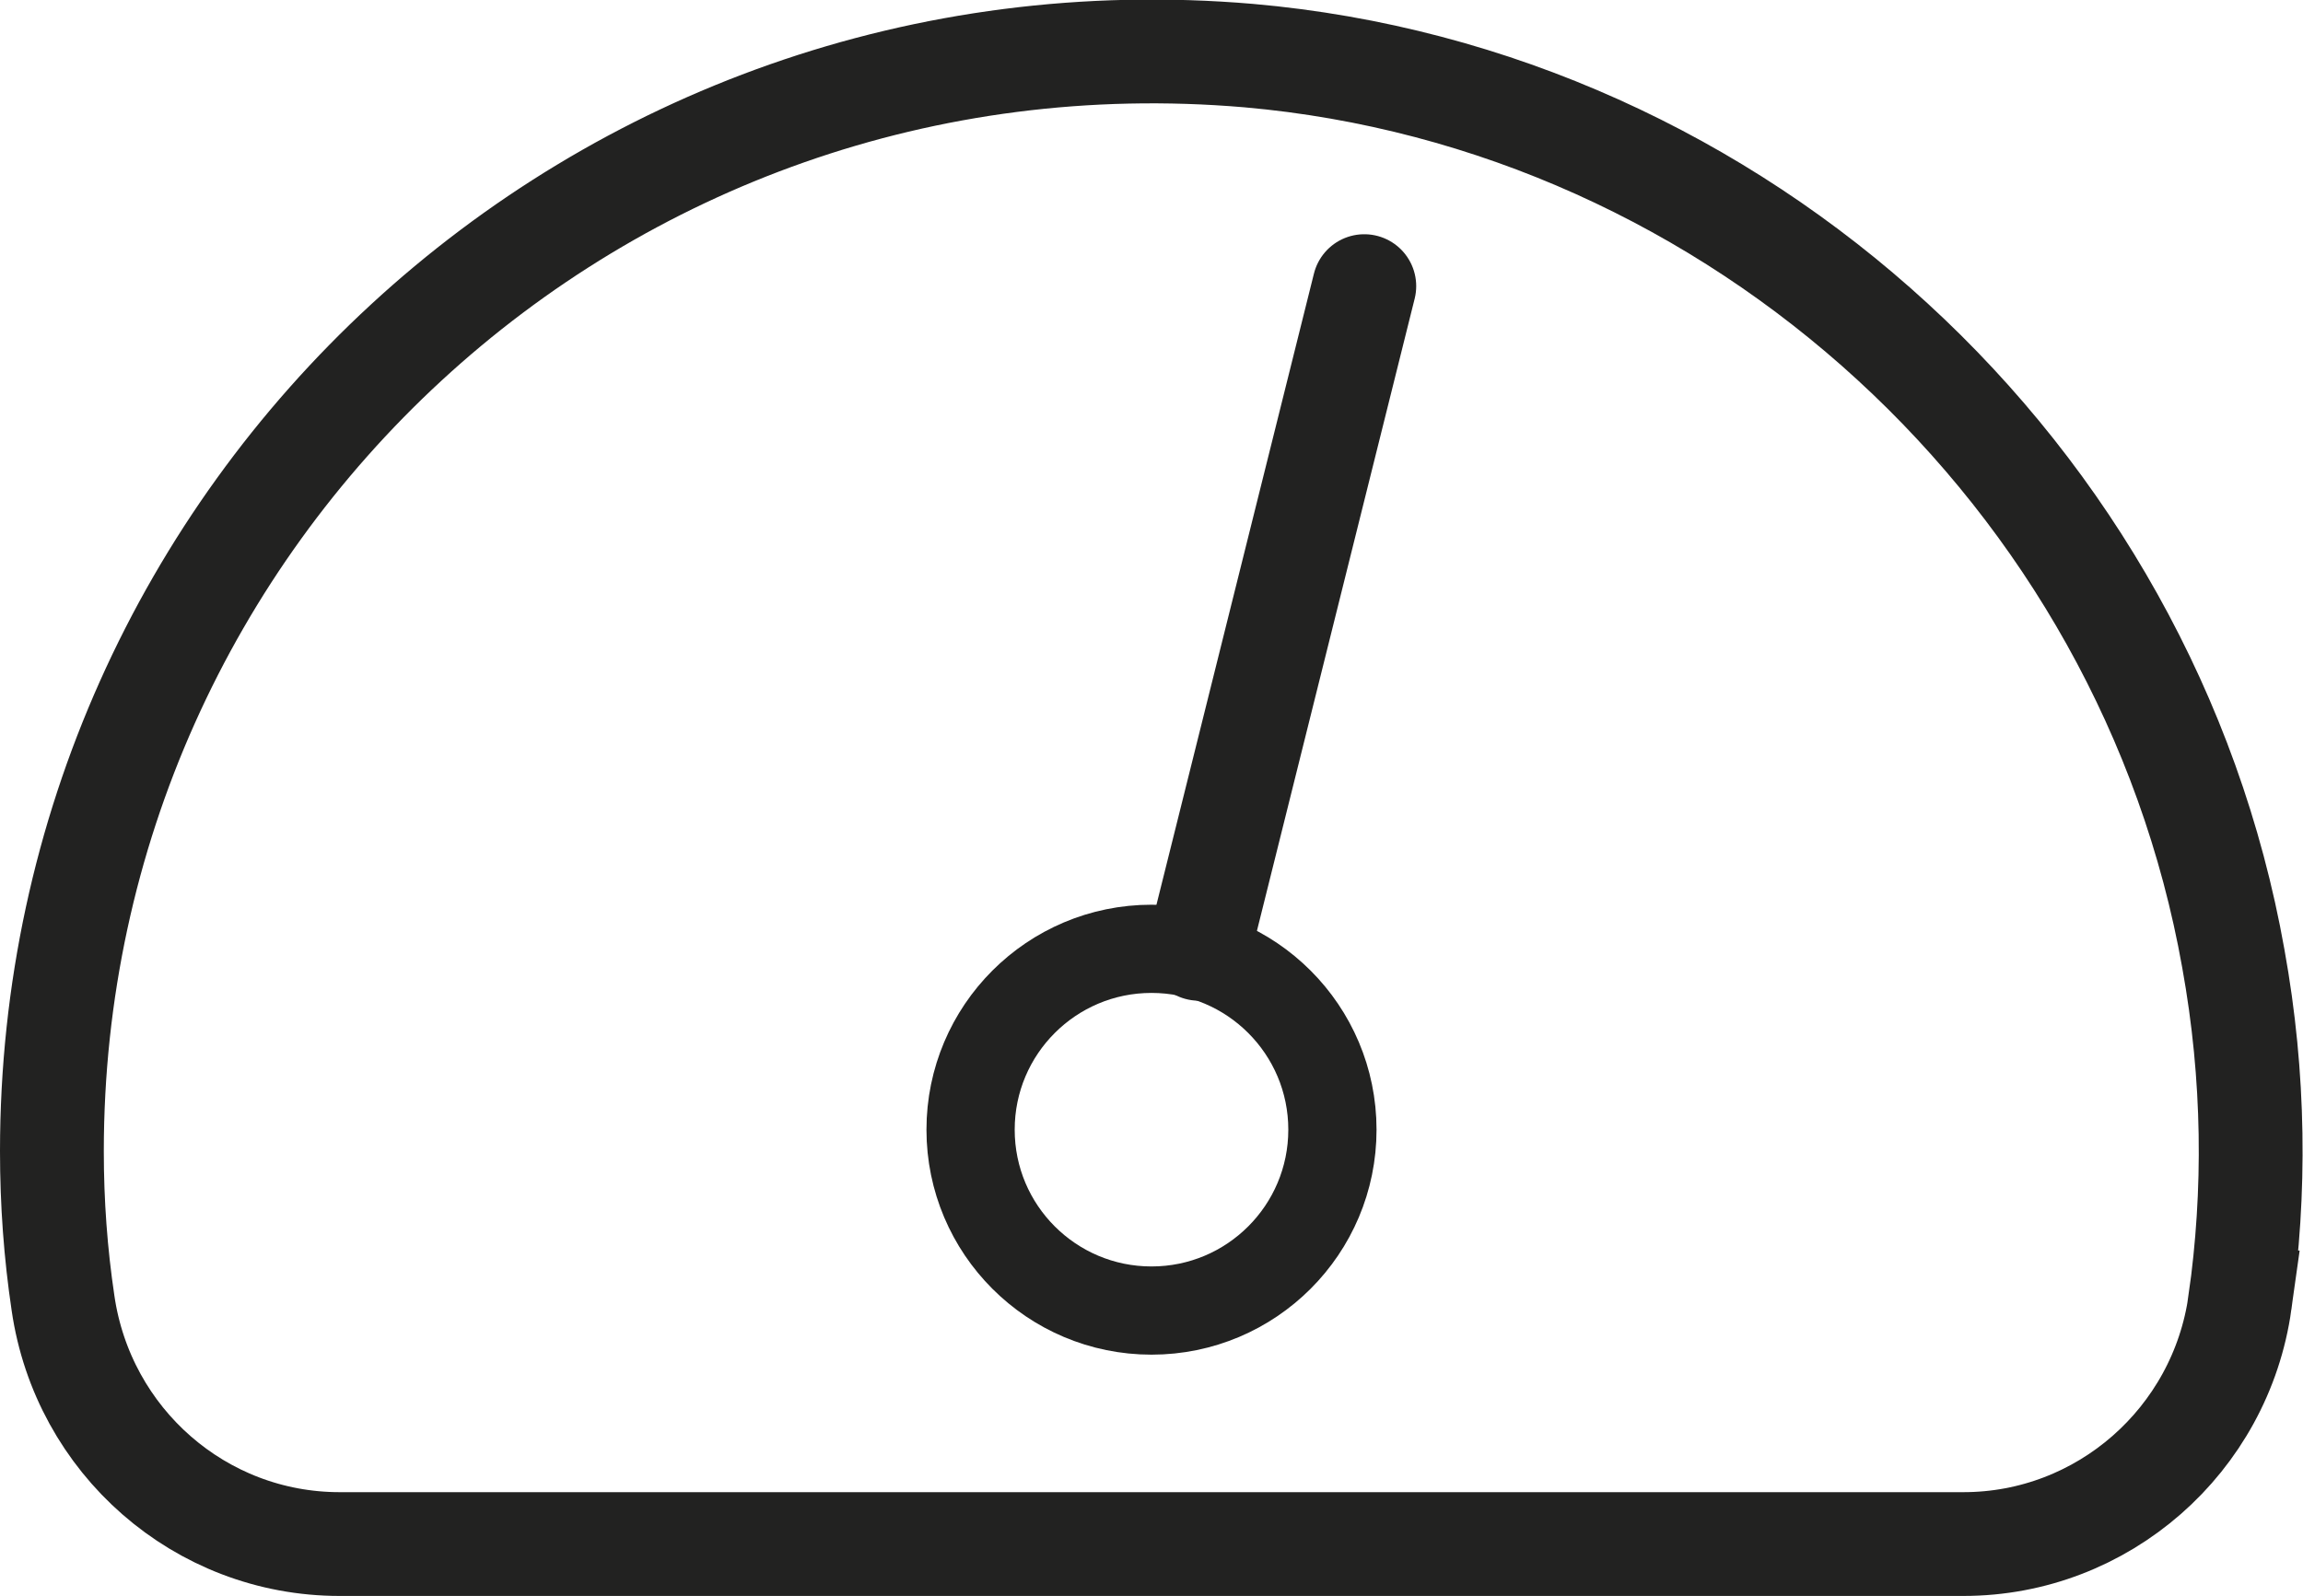 <?xml version="1.0" encoding="UTF-8"?>
<svg id="Layer_2" data-name="Layer 2" xmlns="http://www.w3.org/2000/svg" viewBox="0 0 31.06 21.53">
  <defs>
    <style>
      .cls-1 {
        stroke-width: 1.19px;
      }

      .cls-1, .cls-2 {
        fill: none;
        stroke: #222221;
        stroke-linecap: round;
        stroke-miterlimit: 10;
      }

      .cls-2 {
        stroke-width: 1.4px;
      }
    </style>
  </defs>
  <g id="Layer_1-2" data-name="Layer 1">
    <g>
      <path class="cls-2" d="M30.21,17.57c.21-1.48.2-3.04-.09-4.64-1.16-6.53-6.67-11.6-13.28-12.18C8.06,0,.7,6.9.7,15.53c0,.7.05,1.38.15,2.05.27,1.86,1.85,3.25,3.73,3.25h21.9c1.88,0,3.47-1.4,3.73-3.26Z"/>
      <circle class="cls-1" cx="15.53" cy="15.24" r="2.44"/>
      <line class="cls-2" x1="16.17" y1="12.8" x2="18.4" y2="3.86"/>
    </g>
  </g>
</svg>